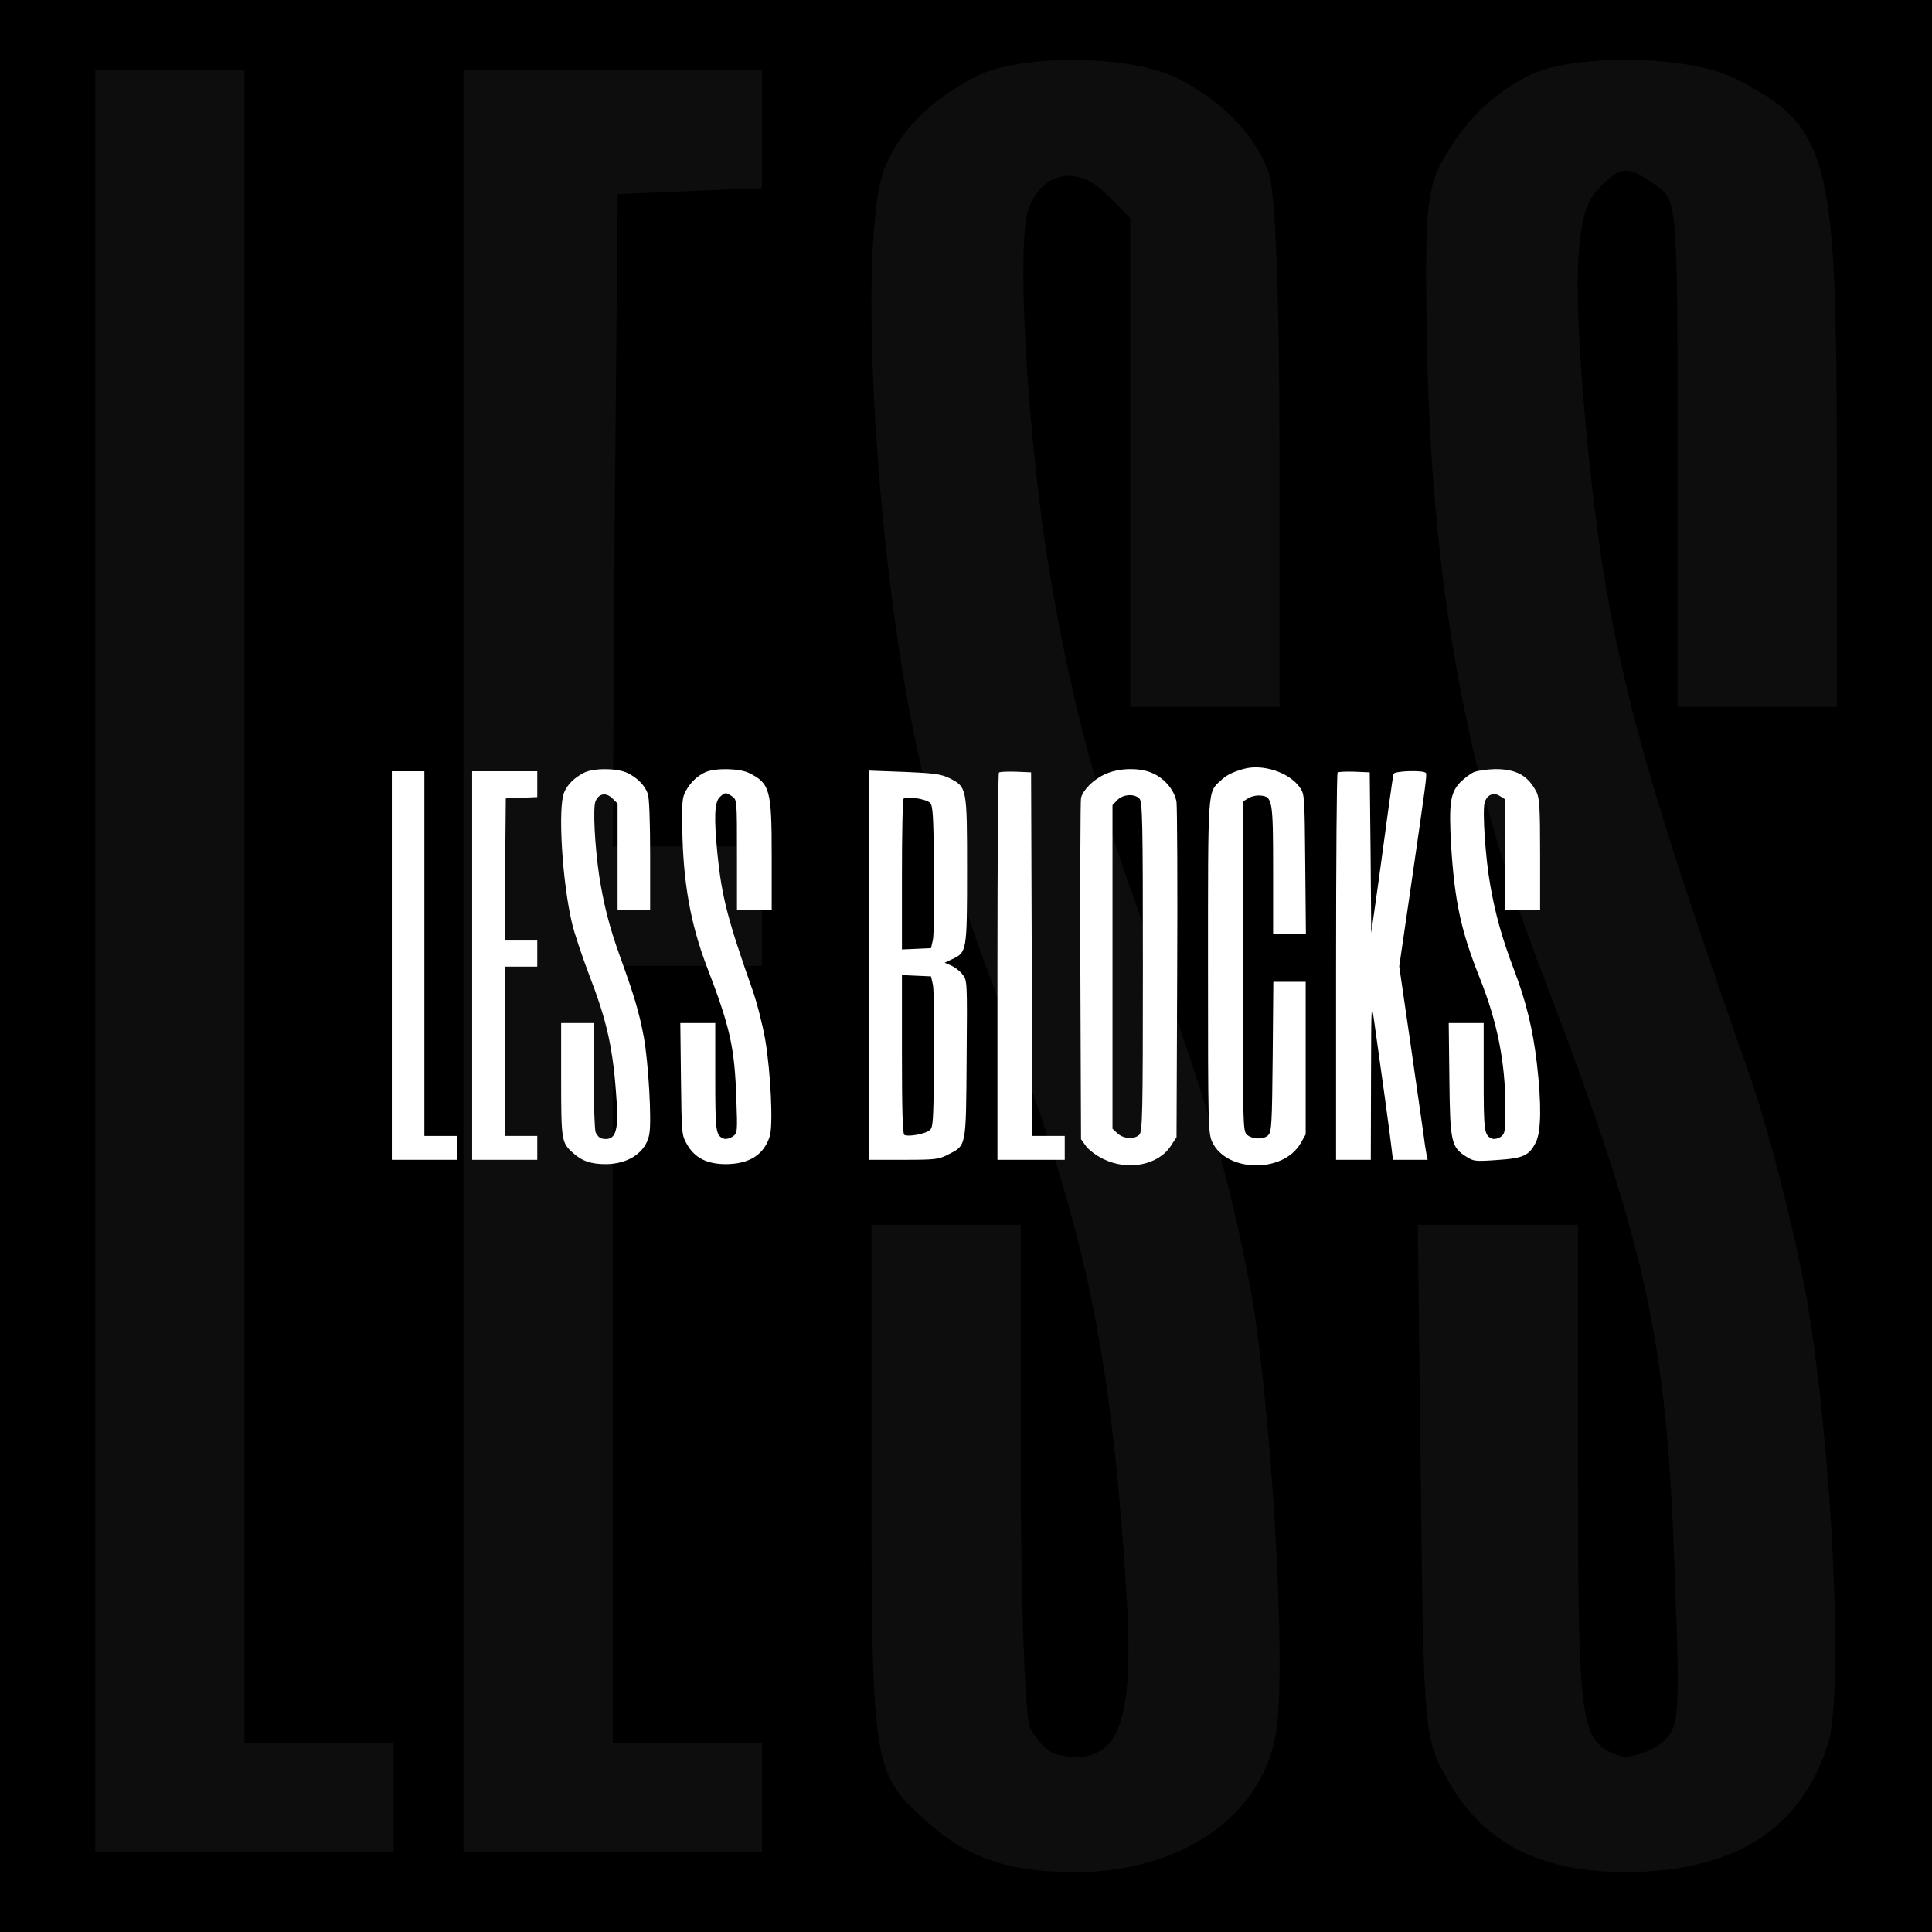 <?xml version="1.0" encoding="UTF-8"?>
<svg width="710px" height="710px" viewBox="0 0 710 710" version="1.1" xmlns="http://www.w3.org/2000/svg" xmlns:xlink="http://www.w3.org/1999/xlink">
    <title>lessblocks</title>
    <g id="lessblocks" stroke="none" stroke-width="1" fill="none" fill-rule="evenodd">
        <rect fill="#000000" x="0" y="0" width="710" height="710"></rect>
        <g id="Screenshot-1403-11-21-at-16.40.24-2-Copy" opacity="0.054" transform="translate(35, 22)" fill="#FFFFFF" fill-rule="nonzero">
            <g id="Group" transform="translate(320, 333) scale(-1, 1) rotate(-180) translate(-320, -333)translate(0, 0)">
                <path d="M323.657,659.876 C307.2,651.459 295.863,640.113 290.377,626.937 C279.406,601.318 287.086,475.784 303.543,406.247 C307.566,389.045 320.366,351.348 331.337,322.069 C363.154,239.722 373.029,195.438 378.88,103.575 C382.171,53.434 375.954,38.429 353.646,43.187 C349.989,43.919 345.6,48.676 343.406,53.434 C341.577,58.558 340.114,102.111 340.114,150.421 L340.114,237.892 L312.686,237.892 L285.257,237.892 L285.257,142.735 C285.257,40.991 285.989,36.233 304.274,19.763 C319.634,5.49 334.994,0 360.229,0 C398.629,0 428.251,20.129 433.737,50.14 C438.126,72.466 432.274,171.648 424.594,214.103 C416.549,256.192 409.234,281.811 384,351.348 C366.446,400.025 356.937,437.722 349.257,486.764 C341.943,536.904 338.651,600.22 343.04,611.566 C348.526,625.108 360.96,627.303 371.566,616.69 L380.343,607.906 L380.343,517.873 L380.343,428.206 L407.771,428.206 L435.2,428.206 L435.2,521.167 C435.2,578.261 433.737,618.52 431.177,624.742 C426.057,638.649 414.354,650.727 397.897,659.144 C380.709,667.928 339.749,668.294 323.657,659.876 Z" id="Path"></path>
                <path d="M528.457,660.974 C514.56,654.753 502.857,643.407 494.811,628.401 C489.326,618.52 488.594,608.272 489.326,565.451 C490.789,475.052 503.223,405.515 530.286,334.147 C570.149,230.572 577.463,196.902 580.389,111.26 C582.583,53.068 582.217,52.336 574.171,46.48 C569.783,43.553 563.2,41.723 559.909,42.821 C545.646,47.944 544.914,53.434 544.914,147.127 L544.914,237.892 L515.291,237.892 L486.034,237.892 L487.131,143.833 C488.229,50.872 488.229,49.042 497.371,33.305 C510.171,10.614 531.017,0 562.834,0 C602.331,0.366 626.469,15.371 636.709,46.846 C642.56,65.146 638.537,153.715 629.029,210.443 C624.64,234.964 615.131,273.027 606.72,296.45 C566.126,411.737 555.886,450.531 548.571,522.997 C542.72,583.385 543.451,609.736 552.229,618.52 C561.006,627.303 562.834,627.303 573.44,619.984 C581.486,614.494 581.486,613.396 581.486,521.167 L581.486,428.206 L610.743,428.206 L640,428.206 L640,519.703 C640,630.963 637.074,641.577 602.697,659.144 C586.24,667.562 545.28,668.294 528.457,660.974 Z" id="Path"></path>
                <polygon id="Path" points="-1.18506651e-13 334.879 -1.18506651e-13 7.32 54.857 7.32 109.714 7.32 109.714 27.449 109.714 47.578 82.286 47.578 54.857 47.578 54.857 355.008 54.857 662.438 27.429 662.438 -1.18506651e-13 662.438"></polygon>
                <polygon id="Path" points="135.314 334.879 135.314 7.32 190.171 7.32 245.029 7.32 245.029 27.449 245.029 47.578 217.6 47.578 190.171 47.578 190.171 190.314 190.171 333.049 217.6 333.049 245.029 333.049 245.029 355.008 245.029 376.968 217.6 376.968 190.171 376.968 190.903 497.012 192 616.69 218.697 617.788 245.029 618.886 245.029 640.479 245.029 662.438 190.171 662.438 135.314 662.438"></polygon>
            </g>
        </g>
        <g id="Screenshot-1403-11-21-at-16.40.24-2" transform="translate(144, 282)" fill="#FFFFFF" fill-rule="nonzero">
            <g id="Group" transform="translate(211, 73.136) scale(-1, 1) rotate(-180) translate(-211, -73.136)">
                <path d="M313.096,145.714 C308.869,144.517 306.795,143.48 304.481,141.327 C299.775,136.939 299.934,139.173 299.934,72.884 C299.934,14.812 300.014,11.86 301.45,8.67 C306.635,-2.578 327.455,-2.977 333.916,8.031 L335.831,11.382 L335.831,39.381 L335.831,67.46 L329.848,67.46 L323.945,67.46 L323.706,39.939 C323.467,15.45 323.307,12.339 322.11,11.142 C320.435,9.387 316.207,9.547 314.213,11.302 C312.777,12.658 312.698,14.732 312.698,73.124 L312.698,133.669 L314.612,134.865 C315.729,135.583 317.723,136.062 319.239,135.902 C323.626,135.504 323.865,134.387 323.865,108.382 L323.865,85.009 L329.848,85.009 L335.911,85.009 L335.671,110.775 C335.432,136.142 335.432,136.461 333.597,139.013 C329.689,144.438 320.036,147.629 313.096,145.714 Z" id="Path"></path>
                <path d="M70.596,144.278 C67.007,142.443 64.534,139.971 63.337,137.099 C60.944,131.515 62.619,104.154 66.209,88.998 C67.086,85.249 69.878,77.032 72.271,70.651 C79.211,52.702 81.365,43.05 82.642,23.028 C83.359,12.1 82.003,8.829 77.137,9.866 C76.34,10.026 75.382,11.063 74.904,12.1 C74.505,13.216 74.186,22.709 74.186,33.239 L74.186,52.304 L68.203,52.304 L62.22,52.304 L62.22,31.563 C62.22,9.387 62.38,8.35 66.368,4.761 C69.719,1.65 73.069,0.453 78.573,0.453 C86.949,0.453 93.41,4.841 94.607,11.382 C95.564,16.248 94.288,37.865 92.613,47.119 C90.858,56.292 89.262,61.876 83.758,77.032 C79.929,87.642 77.855,95.858 76.18,106.547 C74.585,117.476 73.867,131.276 74.824,133.749 C76.021,136.7 78.733,137.179 81.046,134.865 L82.961,132.951 L82.961,113.328 L82.961,93.784 L88.943,93.784 L94.926,93.784 L94.926,114.045 C94.926,126.49 94.607,135.264 94.049,136.62 C92.932,139.652 90.379,142.284 86.79,144.119 C83.04,146.033 74.106,146.113 70.596,144.278 Z" id="Path"></path>
                <path d="M115.267,144.517 C112.236,143.161 109.683,140.689 107.929,137.418 C106.732,135.264 106.572,133.031 106.732,123.698 C107.051,103.994 109.763,88.838 115.666,73.283 C124.361,50.708 125.957,43.369 126.595,24.703 C127.073,12.02 126.994,11.86 125.239,10.584 C124.281,9.946 122.845,9.547 122.128,9.786 C119.017,10.903 118.857,12.1 118.857,32.521 L118.857,52.304 L112.396,52.304 L106.014,52.304 L106.253,31.803 C106.493,11.541 106.493,11.142 108.487,7.712 C111.279,2.767 115.826,0.453 122.766,0.453 C131.381,0.533 136.646,3.804 138.879,10.664 C140.156,14.652 139.278,33.957 137.204,46.321 C136.247,51.665 134.173,59.962 132.338,65.067 C123.484,90.194 121.25,98.65 119.655,114.444 C118.378,127.606 118.538,133.35 120.452,135.264 C122.367,137.179 122.766,137.179 125.079,135.583 C126.834,134.387 126.834,134.147 126.834,114.045 L126.834,93.784 L133.216,93.784 L139.597,93.784 L139.597,113.726 C139.597,137.976 138.959,140.29 131.461,144.119 C127.871,145.953 118.937,146.113 115.267,144.517 Z" id="Path"></path>
                <path d="M262.044,143.72 C257.816,141.805 253.987,137.976 253.269,135.025 C253.03,134.068 252.95,105.43 253.03,71.448 L253.269,9.627 L255.104,7.074 C256.061,5.718 258.933,3.564 261.406,2.368 C270.42,-2.099 281.587,0.054 286.214,7.074 L288.368,10.345 L288.607,70.172 C288.767,103.117 288.607,131.595 288.368,133.509 C287.73,137.657 284.14,142.124 279.593,144.119 C274.887,146.272 267.069,146.113 262.044,143.72 Z M274.727,134.786 C275.844,133.669 276.004,126.968 276.004,73.044 C276.004,19.119 275.844,12.419 274.727,11.302 C272.972,9.467 268.824,9.707 266.67,11.781 L264.836,13.456 L264.836,72.964 L264.836,132.392 L266.591,134.227 C268.585,136.381 272.892,136.7 274.727,134.786 Z" id="Shape"></path>
                <path d="M397.652,144.517 C396.376,143.959 394.143,142.284 392.707,140.848 C388.958,137.019 388.399,133.031 389.277,117.555 C390.553,96.975 392.946,85.966 399.886,68.656 C406.268,52.623 409.219,37.786 409.219,21.273 C409.219,12.419 409.06,11.621 407.544,10.504 C406.587,9.866 405.231,9.547 404.513,9.786 C401.402,10.903 401.242,12.1 401.242,32.521 L401.242,52.304 L394.781,52.304 L388.399,52.304 L388.638,31.803 C388.878,8.67 389.277,6.755 394.781,3.245 C397.493,1.49 398.131,1.41 406.108,1.969 C415.84,2.607 417.914,3.564 420.387,8.43 C422.381,12.339 422.541,22.47 420.786,37.546 C419.35,49.911 416.797,60.36 412.41,71.847 C407.943,83.494 405.47,92.587 403.635,103.117 C401.88,113.008 400.763,129.92 401.561,133.11 C402.279,136.142 404.832,137.338 407.305,135.663 L409.219,134.466 L409.219,114.125 L409.219,93.784 L415.601,93.784 L421.982,93.784 L421.982,114.125 C421.982,131.355 421.743,134.945 420.706,137.099 C417.595,143.241 413.287,145.634 405.47,145.634 C402.518,145.554 399.009,145.076 397.652,144.517 Z" id="Path"></path>
                <polygon id="Path" points="0 73.443 0 2.049 11.965 2.049 23.931 2.049 23.931 6.436 23.931 10.823 17.948 10.823 11.965 10.823 11.965 77.83 11.965 144.837 5.983 144.837 0 144.837"></polygon>
                <polygon id="Path" points="29.515 73.443 29.515 2.049 41.48 2.049 53.446 2.049 53.446 6.436 53.446 10.823 47.463 10.823 41.48 10.823 41.48 41.934 41.48 73.044 47.463 73.044 53.446 73.044 53.446 77.83 53.446 82.616 47.463 82.616 41.48 82.616 41.64 108.781 41.879 134.865 47.702 135.105 53.446 135.344 53.446 140.05 53.446 144.837 41.48 144.837 29.515 144.837"></polygon>
                <path d="M175.494,73.602 L175.494,2.049 L188.097,2.049 C199.584,2.049 201.02,2.208 204.211,3.883 C211.23,7.393 210.991,6.276 211.23,39.062 C211.47,67.779 211.47,68.018 209.715,70.172 C208.758,71.448 206.843,72.884 205.567,73.443 L203.174,74.48 L205.886,75.756 C211.31,78.309 211.39,78.548 211.39,108.302 C211.39,138.854 211.39,139.013 204.929,142.284 C201.738,143.8 199.584,144.119 188.416,144.597 L175.494,145.076 L175.494,73.602 Z M197.749,133.27 C198.866,132.233 199.026,128.564 199.265,109.1 C199.424,96.496 199.185,84.77 198.866,83.015 L198.148,79.824 L192.804,79.585 L187.459,79.346 L187.459,106.786 C187.459,121.863 187.698,134.466 188.097,134.786 C189.054,135.823 196.393,134.626 197.749,133.27 Z M198.866,66.263 C199.185,64.508 199.424,51.985 199.265,38.503 C199.026,15.45 198.946,13.775 197.51,12.818 C195.755,11.461 189.533,10.424 188.336,11.222 C187.698,11.541 187.459,20.954 187.459,40.817 L187.459,69.933 L192.804,69.693 L198.148,69.454 L198.866,66.263 Z" id="Shape"></path>
                <path d="M223.116,144.358 C222.797,144.039 222.558,111.892 222.558,72.884 L222.558,2.049 L234.922,2.049 L247.286,2.049 L247.286,6.436 L247.286,10.823 L241.304,10.823 L235.321,10.823 L235.161,77.67 L234.922,144.438 L229.338,144.677 C226.227,144.757 223.435,144.677 223.116,144.358 Z" id="Path"></path>
                <path d="M347.557,144.358 C347.238,144.039 346.999,111.892 346.999,72.884 L346.999,2.049 L353.38,2.049 L359.762,2.049 L359.842,31.404 C359.921,60.041 359.921,60.52 361.038,52.702 C363.351,36.509 366.861,11.063 367.34,6.675 L367.898,2.049 L374.28,2.049 L380.661,2.049 L380.183,4.282 C379.944,5.479 379.385,9.148 378.986,12.419 C378.508,15.689 376.354,30.686 374.2,45.762 L370.212,73.124 L374.2,100.405 C380.103,141.087 380.422,143.48 380.023,144.198 C379.305,145.315 368.536,144.996 368.138,143.879 C367.978,143.321 367.26,138.535 366.542,133.27 C365.824,128.005 364.069,115.082 362.634,104.553 L359.921,85.408 L359.682,114.923 L359.363,144.438 L353.779,144.677 C350.668,144.757 347.876,144.677 347.557,144.358 Z" id="Path"></path>
            </g>
        </g>
    </g>
</svg>